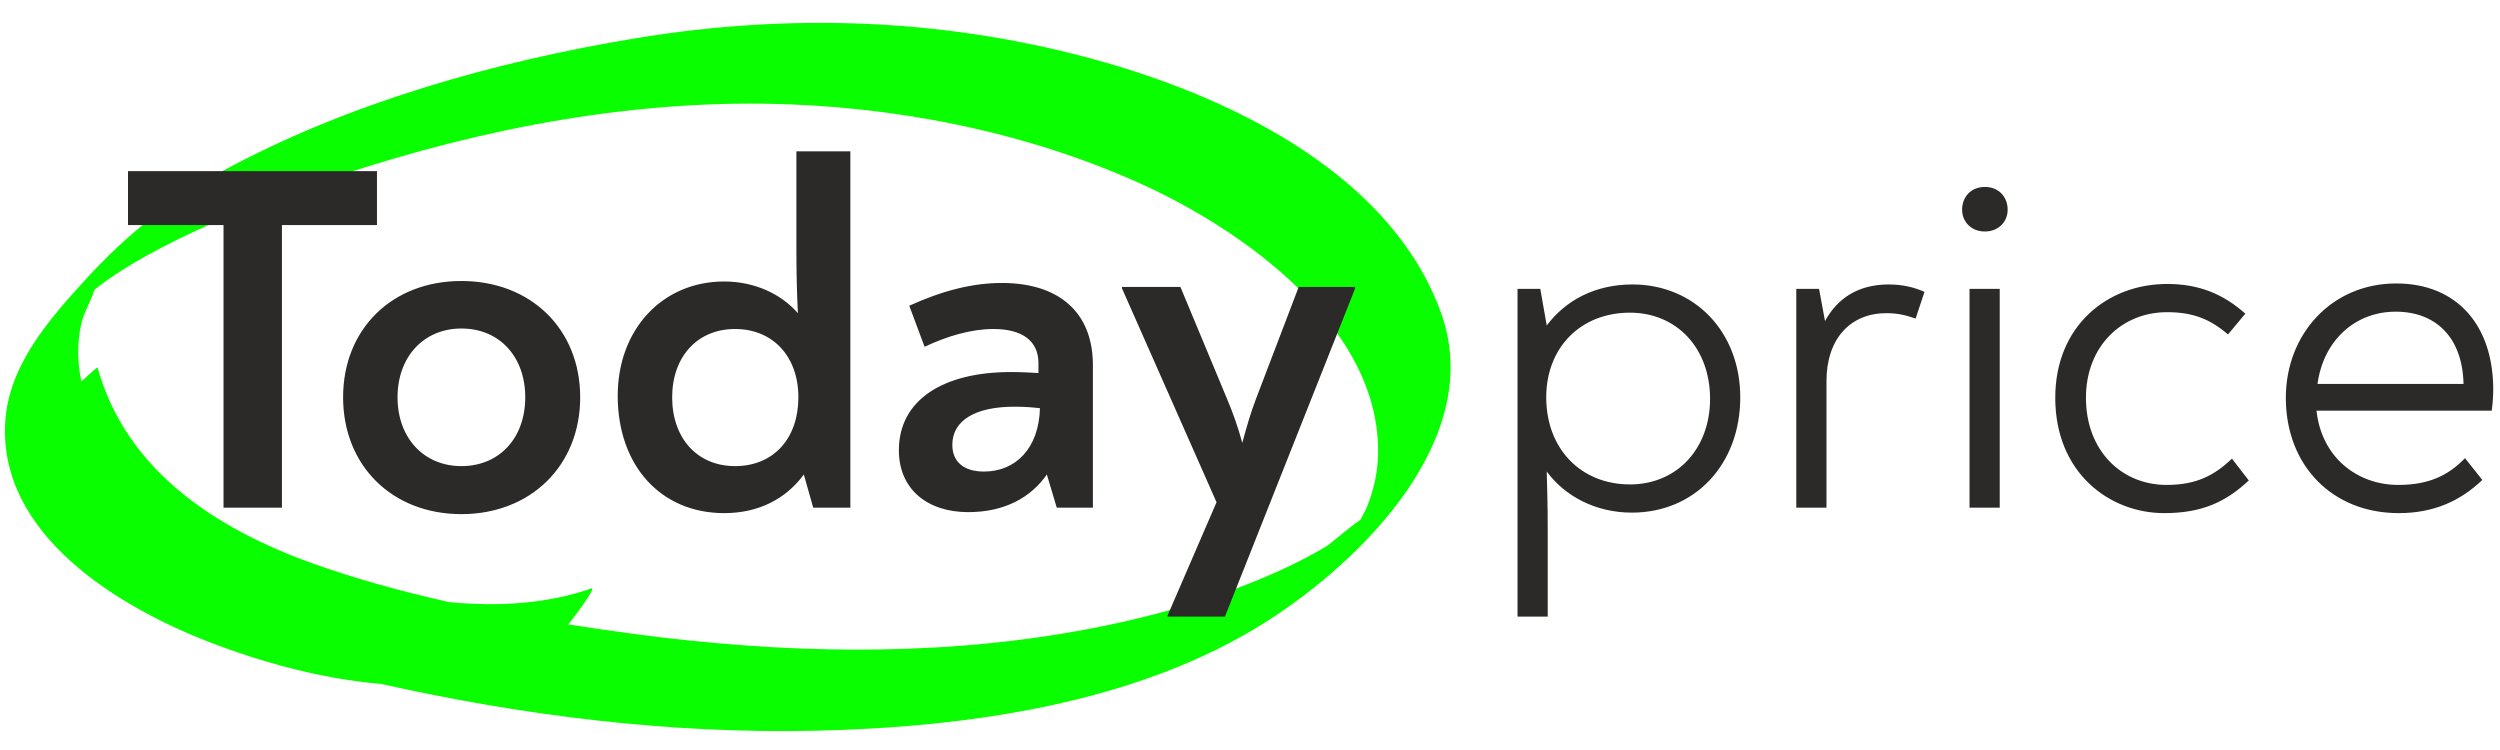 <?xml version="1.0" encoding="UTF-8"?> <svg xmlns="http://www.w3.org/2000/svg" xmlns:xlink="http://www.w3.org/1999/xlink" xml:space="preserve" width="30mm" height="9mm" version="1.1" style="shape-rendering:geometricPrecision; text-rendering:geometricPrecision; image-rendering:optimizeQuality; fill-rule:evenodd; clip-rule:evenodd" viewBox="0 0 3000 900"> <defs> <style type="text/css"> .fil0 {fill:#09FF00;fill-rule:nonzero} .fil1 {fill:#2B2A29;fill-rule:nonzero} </style> </defs> <g id="Слой_x0020_1">  <path class="fil0" d="M1367.41 219.81c-138.93,-62.59 -297.73,-93.29 -449.64,-95.35 -185.46,-2.5 -370.45,36.8 -544.85,97.92 -60.78,21.3 -121.52,44.63 -178.65,74.56 -25.69,13.46 -50.95,28.17 -74.27,45.48 -2.35,1.76 -4.65,3.74 -6.95,5.73 -3.95,14.05 -12.92,27.21 -15.93,42.11 -4.78,23.75 -4.14,46.23 0.56,67.45 10.26,-9.3 19.22,-17.28 19.29,-17.06 34.16,123.74 141.96,193.61 256.88,234.97 53.29,19.17 108.8,34.31 165.06,46.9 58.85,5.71 117.57,2.15 170.49,-16.33 8.01,-2.8 -22.28,36.7 -24.8,39.68 -0.9,1.07 -1.84,2.22 -2.81,3.41 27.14,4.23 54.2,8.15 81.01,11.71 173.85,23.03 352.77,27.49 526.02,-3.05 87.23,-15.39 174.54,-39.34 254.96,-77 16.36,-7.67 32.39,-16.08 47.87,-25.39 5.38,-3.24 27,-22.5 40.68,-31.64 2.75,-5.24 5.92,-10.43 8.08,-15.8 7.99,-19.76 12.76,-40.91 13.25,-62.27 3.54,-153.34 -162.38,-270.22 -286.25,-326.03zm153.19 525.56c-155.54,99.31 -360.5,127.41 -541.31,131.48 -175,3.96 -350.92,-17.88 -521.93,-56.08 -71.96,-6.15 -144.05,-26.17 -206.64,-50.43 -108.86,-42.19 -252.77,-128.68 -244.44,-264.18 4.18,-68.1 53.18,-123.49 97.02,-171.45 47.83,-52.29 101.66,-95.87 164.02,-129.66 150.87,-81.77 325.9,-131.01 494.36,-158.98 188.54,-31.3 378.74,-23.97 562.83,28.39 156.88,44.63 345.74,136.37 404.86,301.31 53.44,149.08 -93.8,296.19 -208.77,369.6z"></path> <path class="fil1" d="M452.36 205.32l-298.76 0 0 64.74 114.63 0 0 339.16 70.09 0 0 -339.16 114.04 0 0 -64.74zm101.31 411.63c83.16,0 142.56,-58.22 142.56,-140.19 0,-81.96 -59.4,-139.57 -142.56,-139.57 -83.15,0 -141.95,57.61 -141.95,139.57 0,81.97 58.8,140.19 141.95,140.19zm0 -57.62c-45.13,0 -76.62,-33.86 -76.62,-82.57 0,-48.7 31.49,-82.55 76.62,-82.55 45.74,0 76.63,33.85 76.63,82.55 0,48.71 -30.89,82.57 -76.63,82.57zm402.01 -377.77l0 118.2c0,29.11 0.6,51.68 1.79,76.03 -20.79,-23.76 -52.86,-38.01 -88.5,-38.01 -74.25,0 -127.71,57.61 -127.71,137.2 0,83.75 51.67,140.77 127.71,140.77 41.57,0 74.24,-17.22 95.62,-46.33l11.29 39.8 44.55 0 0 -427.66 -64.75 0zm-73.65 377.77c-45.14,0 -75.43,-33.26 -75.43,-82.57 0,-48.7 30.29,-81.96 75.43,-81.96 45.74,0 76.03,33.26 76.03,81.96 0,49.31 -29.7,82.57 -76.03,82.57zm320.15 -219.77c-35.63,0 -71.86,9.5 -111.06,27.32l18.41 49.3c27.32,-13.06 56.43,-21.38 82.56,-21.38 33.86,0 54.05,13.66 54.05,40.98l0 11.88c-9.5,-0.59 -19.6,-1.19 -33.26,-1.19 -80.78,0 -134.24,33.27 -134.24,93.85 0,46.92 34.45,74.25 83.16,74.25 43.36,0 74.84,-17.22 94.44,-45.15l11.88 39.8 43.36 0 0 -171.06c0,-64.15 -41.58,-98.6 -109.3,-98.6zm-21.38 226.3c-23.75,0 -38.01,-11.28 -38.01,-32.07 0,-29.1 27.32,-45.74 74.25,-45.74 11.87,0 20.19,0.6 30.89,1.78 -1.2,48.12 -29.11,76.03 -67.13,76.03zm377.66 -221.55l-51.68 135.43c-6.02,15.78 -10.69,32.07 -16.04,51.67 -5.34,-19.6 -11.17,-35.69 -17.82,-51.67l-56.42 -135.43 -70.09 0 0 1.79 113.44 256.59 -58.8 136.02 0 1.19 68.91 0 156.21 -393.8 0 -1.79 -67.71 0zm400.38 -2.97c-44.55,0 -80.19,19.01 -102.76,49.3l-7.72 -43.96 -27.33 0 0 393.22 36.24 0 0 -103.35c0,-26.14 -0.6,-50.49 -1.19,-70.69 21.98,29.7 58.8,49.3 102.16,49.3 75.44,0 130.08,-57.61 130.08,-138.4 0,-78.4 -54.64,-135.42 -129.48,-135.42zm-2.98 239.97c-58.2,0 -100.37,-42.18 -100.37,-104.55 0,-59.98 41.57,-101.56 100.37,-101.56 56.44,0 96.23,42.76 96.23,103.35 0,59.99 -39.79,102.76 -96.23,102.76zm310.77 -239.97c-36.83,0 -61.78,16.63 -76.62,43.96l-7.13 -38.62 -27.32 0 0 262.54 36.23 0 0 -152.06c0,-51.08 29.1,-81.37 71.87,-81.37 14.85,0 24.94,2.97 35.05,6.53l10.69 -32.07c-11.89,-5.35 -26.14,-8.91 -42.77,-8.91zm115.23 -63.55c16.04,0 27.32,-11.29 27.32,-26.14 0,-15.44 -10.69,-27.32 -27.32,-27.32 -16.63,0 -27.32,11.88 -27.32,27.32 0,14.25 10.69,26.14 27.32,26.14zm-18.42 331.43l36.24 0 0 -262.54 -36.24 0 0 262.54zm233.55 6.53c45.74,0 74.25,-13.66 101.57,-39.2l-20.19 -26.13c-21.39,20.2 -42.77,31.48 -78.41,31.48 -54.65,0 -96.82,-41.58 -96.82,-104.54 0,-61.77 42.77,-102.75 97.41,-102.75 30.89,0 51.68,8.31 73.06,26.72l20.79 -24.94c-26.73,-23.76 -55.83,-35.64 -93.85,-35.64 -71.28,0 -134.23,49.89 -134.23,136.61 0,90.28 65.33,138.39 130.67,138.39zm278.46 -275.6c-77.81,0 -132.45,61.18 -132.45,137.21 0,81.37 55.83,138.39 135.42,138.39 41.58,0 73.65,-14.25 100.38,-39.79l-20.79 -26.14c-20.19,20.8 -43.36,32.08 -80.18,32.08 -49.3,0 -92.06,-33.26 -98.01,-89.1l210.27 0c1.18,-8.91 1.78,-17.22 1.78,-25.53 0,-76.63 -43.36,-127.12 -116.42,-127.12zm-0.59 33.86c48.11,0 80.19,30.89 81.37,86.72l-175.22 0c7.13,-52.27 45.14,-86.72 93.85,-86.72z"></path> </g> </svg> 